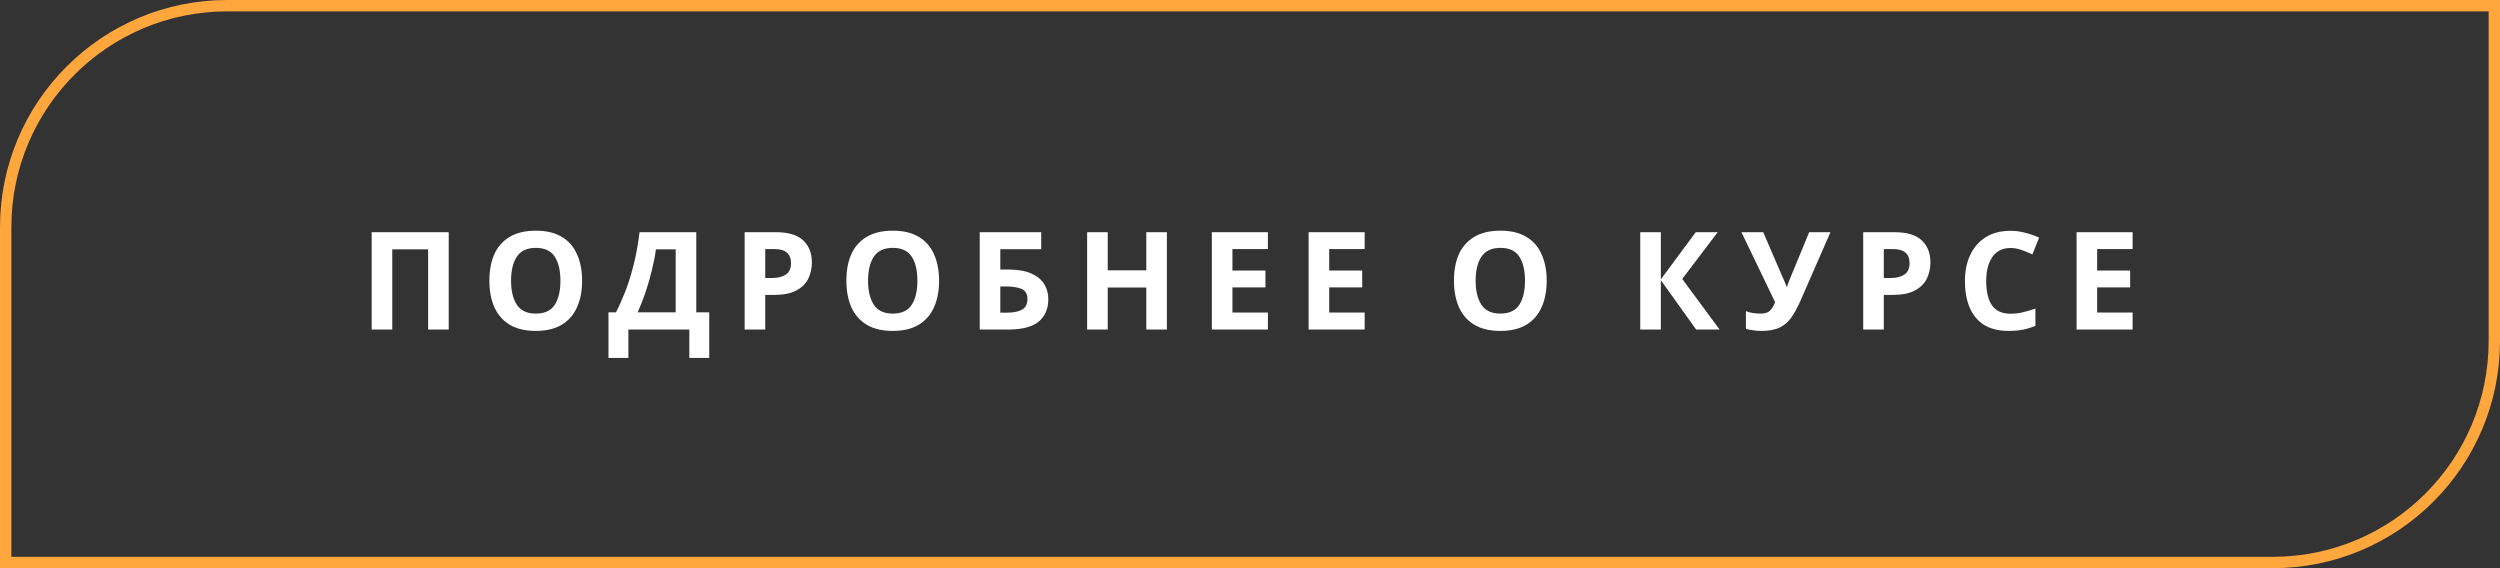 <?xml version="1.0" encoding="UTF-8"?> <svg xmlns="http://www.w3.org/2000/svg" width="220" height="50" viewBox="0 0 220 50" fill="none"><rect x="0" y="0" width="220" height="50" fill="#333333" stroke="none"/> <path d="M32.707 29V20.432H39.487V29H37.675V21.944H34.519V29H32.707ZM51.225 24.704C51.225 25.592 51.077 26.368 50.781 27.032C50.493 27.688 50.049 28.2 49.449 28.568C48.849 28.936 48.081 29.12 47.145 29.12C46.217 29.12 45.449 28.936 44.841 28.568C44.241 28.2 43.793 27.684 43.497 27.02C43.209 26.356 43.065 25.58 43.065 24.692C43.065 23.804 43.209 23.032 43.497 22.376C43.793 21.72 44.241 21.212 44.841 20.852C45.449 20.484 46.221 20.3 47.157 20.3C48.085 20.3 48.849 20.484 49.449 20.852C50.049 21.212 50.493 21.724 50.781 22.388C51.077 23.044 51.225 23.816 51.225 24.704ZM44.973 24.704C44.973 25.6 45.145 26.308 45.489 26.828C45.833 27.34 46.385 27.596 47.145 27.596C47.921 27.596 48.477 27.34 48.813 26.828C49.149 26.308 49.317 25.6 49.317 24.704C49.317 23.8 49.149 23.092 48.813 22.58C48.477 22.068 47.925 21.812 47.157 21.812C46.389 21.812 45.833 22.068 45.489 22.58C45.145 23.092 44.973 23.8 44.973 24.704ZM61.273 20.432V27.488H62.413V31.496H60.661V29H55.297V31.496H53.545V27.488H54.205C54.509 26.888 54.793 26.248 55.057 25.568C55.321 24.88 55.557 24.116 55.765 23.276C55.981 22.436 56.153 21.488 56.281 20.432H61.273ZM57.721 21.944C57.649 22.496 57.533 23.096 57.373 23.744C57.221 24.384 57.037 25.028 56.821 25.676C56.605 26.316 56.369 26.92 56.113 27.488H59.461V21.944H57.721ZM68.265 20.432C69.369 20.432 70.173 20.672 70.677 21.152C71.189 21.624 71.445 22.276 71.445 23.108C71.445 23.604 71.341 24.072 71.133 24.512C70.925 24.944 70.577 25.292 70.089 25.556C69.609 25.82 68.953 25.952 68.121 25.952H67.341V29H65.529V20.432H68.265ZM68.169 21.92H67.341V24.464H67.941C68.453 24.464 68.857 24.364 69.153 24.164C69.457 23.956 69.609 23.624 69.609 23.168C69.609 22.336 69.129 21.92 68.169 21.92ZM82.64 24.704C82.64 25.592 82.492 26.368 82.196 27.032C81.908 27.688 81.464 28.2 80.864 28.568C80.264 28.936 79.496 29.12 78.56 29.12C77.632 29.12 76.864 28.936 76.256 28.568C75.656 28.2 75.208 27.684 74.912 27.02C74.624 26.356 74.48 25.58 74.48 24.692C74.48 23.804 74.624 23.032 74.912 22.376C75.208 21.72 75.656 21.212 76.256 20.852C76.864 20.484 77.636 20.3 78.572 20.3C79.5 20.3 80.264 20.484 80.864 20.852C81.464 21.212 81.908 21.724 82.196 22.388C82.492 23.044 82.64 23.816 82.64 24.704ZM76.388 24.704C76.388 25.6 76.56 26.308 76.904 26.828C77.248 27.34 77.8 27.596 78.56 27.596C79.336 27.596 79.892 27.34 80.228 26.828C80.564 26.308 80.732 25.6 80.732 24.704C80.732 23.8 80.564 23.092 80.228 22.58C79.892 22.068 79.34 21.812 78.572 21.812C77.804 21.812 77.248 22.068 76.904 22.58C76.56 23.092 76.388 23.8 76.388 24.704ZM86.215 29V20.432H91.627V21.932H88.027V23.72H88.747C89.555 23.72 90.215 23.832 90.727 24.056C91.247 24.28 91.631 24.588 91.879 24.98C92.127 25.372 92.251 25.82 92.251 26.324C92.251 27.172 91.967 27.832 91.399 28.304C90.839 28.768 89.943 29 88.711 29H86.215ZM88.639 27.512C89.191 27.512 89.623 27.424 89.935 27.248C90.255 27.072 90.415 26.764 90.415 26.324C90.415 25.868 90.243 25.568 89.899 25.424C89.555 25.28 89.087 25.208 88.495 25.208H88.027V27.512H88.639ZM102.687 29H100.875V25.304H97.48V29H95.668V20.432H97.48V23.792H100.875V20.432H102.687V29ZM111.575 29H106.643V20.432H111.575V21.92H108.455V23.804H111.359V25.292H108.455V27.5H111.575V29ZM120.09 29H115.158V20.432H120.09V21.92H116.97V23.804H119.874V25.292H116.97V27.5H120.09V29ZM136.108 24.704C136.108 25.592 135.96 26.368 135.664 27.032C135.376 27.688 134.932 28.2 134.332 28.568C133.732 28.936 132.964 29.12 132.028 29.12C131.1 29.12 130.332 28.936 129.724 28.568C129.124 28.2 128.676 27.684 128.38 27.02C128.092 26.356 127.948 25.58 127.948 24.692C127.948 23.804 128.092 23.032 128.38 22.376C128.676 21.72 129.124 21.212 129.724 20.852C130.332 20.484 131.104 20.3 132.04 20.3C132.968 20.3 133.732 20.484 134.332 20.852C134.932 21.212 135.376 21.724 135.664 22.388C135.96 23.044 136.108 23.816 136.108 24.704ZM129.856 24.704C129.856 25.6 130.028 26.308 130.372 26.828C130.716 27.34 131.268 27.596 132.028 27.596C132.804 27.596 133.36 27.34 133.696 26.828C134.032 26.308 134.2 25.6 134.2 24.704C134.2 23.8 134.032 23.092 133.696 22.58C133.36 22.068 132.808 21.812 132.04 21.812C131.272 21.812 130.716 22.068 130.372 22.58C130.028 23.092 129.856 23.8 129.856 24.704ZM151.326 29H149.262L146.154 24.656V29H144.342V20.432H146.154V24.584L149.226 20.432H151.158L148.038 24.548L151.326 29ZM158.429 26.492C158.189 27.036 157.933 27.508 157.661 27.908C157.397 28.3 157.057 28.6 156.641 28.808C156.225 29.016 155.681 29.12 155.009 29.12C154.801 29.12 154.573 29.104 154.325 29.072C154.077 29.04 153.849 28.996 153.641 28.94V27.38C153.833 27.46 154.045 27.516 154.277 27.548C154.509 27.58 154.725 27.596 154.925 27.596C155.325 27.596 155.613 27.5 155.789 27.308C155.965 27.108 156.105 26.868 156.209 26.588L153.245 20.432H155.165L156.761 24.14C156.817 24.26 156.893 24.432 156.989 24.656C157.085 24.872 157.157 25.056 157.205 25.208H157.265C157.313 25.064 157.381 24.876 157.469 24.644C157.565 24.412 157.649 24.208 157.721 24.032L159.209 20.432H161.081L158.429 26.492ZM166.698 20.432C167.802 20.432 168.606 20.672 169.11 21.152C169.622 21.624 169.878 22.276 169.878 23.108C169.878 23.604 169.774 24.072 169.566 24.512C169.358 24.944 169.01 25.292 168.522 25.556C168.042 25.82 167.386 25.952 166.554 25.952H165.774V29H163.962V20.432H166.698ZM166.602 21.92H165.774V24.464H166.374C166.886 24.464 167.29 24.364 167.586 24.164C167.89 23.956 168.042 23.624 168.042 23.168C168.042 22.336 167.562 21.92 166.602 21.92ZM176.933 21.824C176.237 21.824 175.705 22.084 175.337 22.604C174.969 23.124 174.785 23.836 174.785 24.74C174.785 25.652 174.953 26.36 175.289 26.864C175.633 27.36 176.181 27.608 176.933 27.608C177.285 27.608 177.633 27.568 177.977 27.488C178.329 27.408 178.709 27.296 179.117 27.152V28.676C178.741 28.828 178.369 28.94 178.001 29.012C177.633 29.084 177.221 29.12 176.765 29.12C175.885 29.12 175.157 28.94 174.581 28.58C174.013 28.212 173.593 27.7 173.321 27.044C173.049 26.38 172.913 25.608 172.913 24.728C172.913 23.864 173.069 23.1 173.381 22.436C173.693 21.772 174.145 21.252 174.737 20.876C175.337 20.5 176.069 20.312 176.933 20.312C177.357 20.312 177.781 20.368 178.205 20.48C178.637 20.584 179.049 20.728 179.441 20.912L178.853 22.388C178.533 22.236 178.209 22.104 177.881 21.992C177.561 21.88 177.245 21.824 176.933 21.824ZM187.67 29H182.738V20.432H187.67V21.92H184.55V23.804H187.454V25.292H184.55V27.5H187.67V29Z" fill="white"></path> <path d="M20 0.5H219.5V30C219.5 40.77 210.77 49.5 200 49.5H0.5V20C0.5 9.23 9.23 0.5 20 0.5Z" stroke="#FFA63D"></path> </svg> 